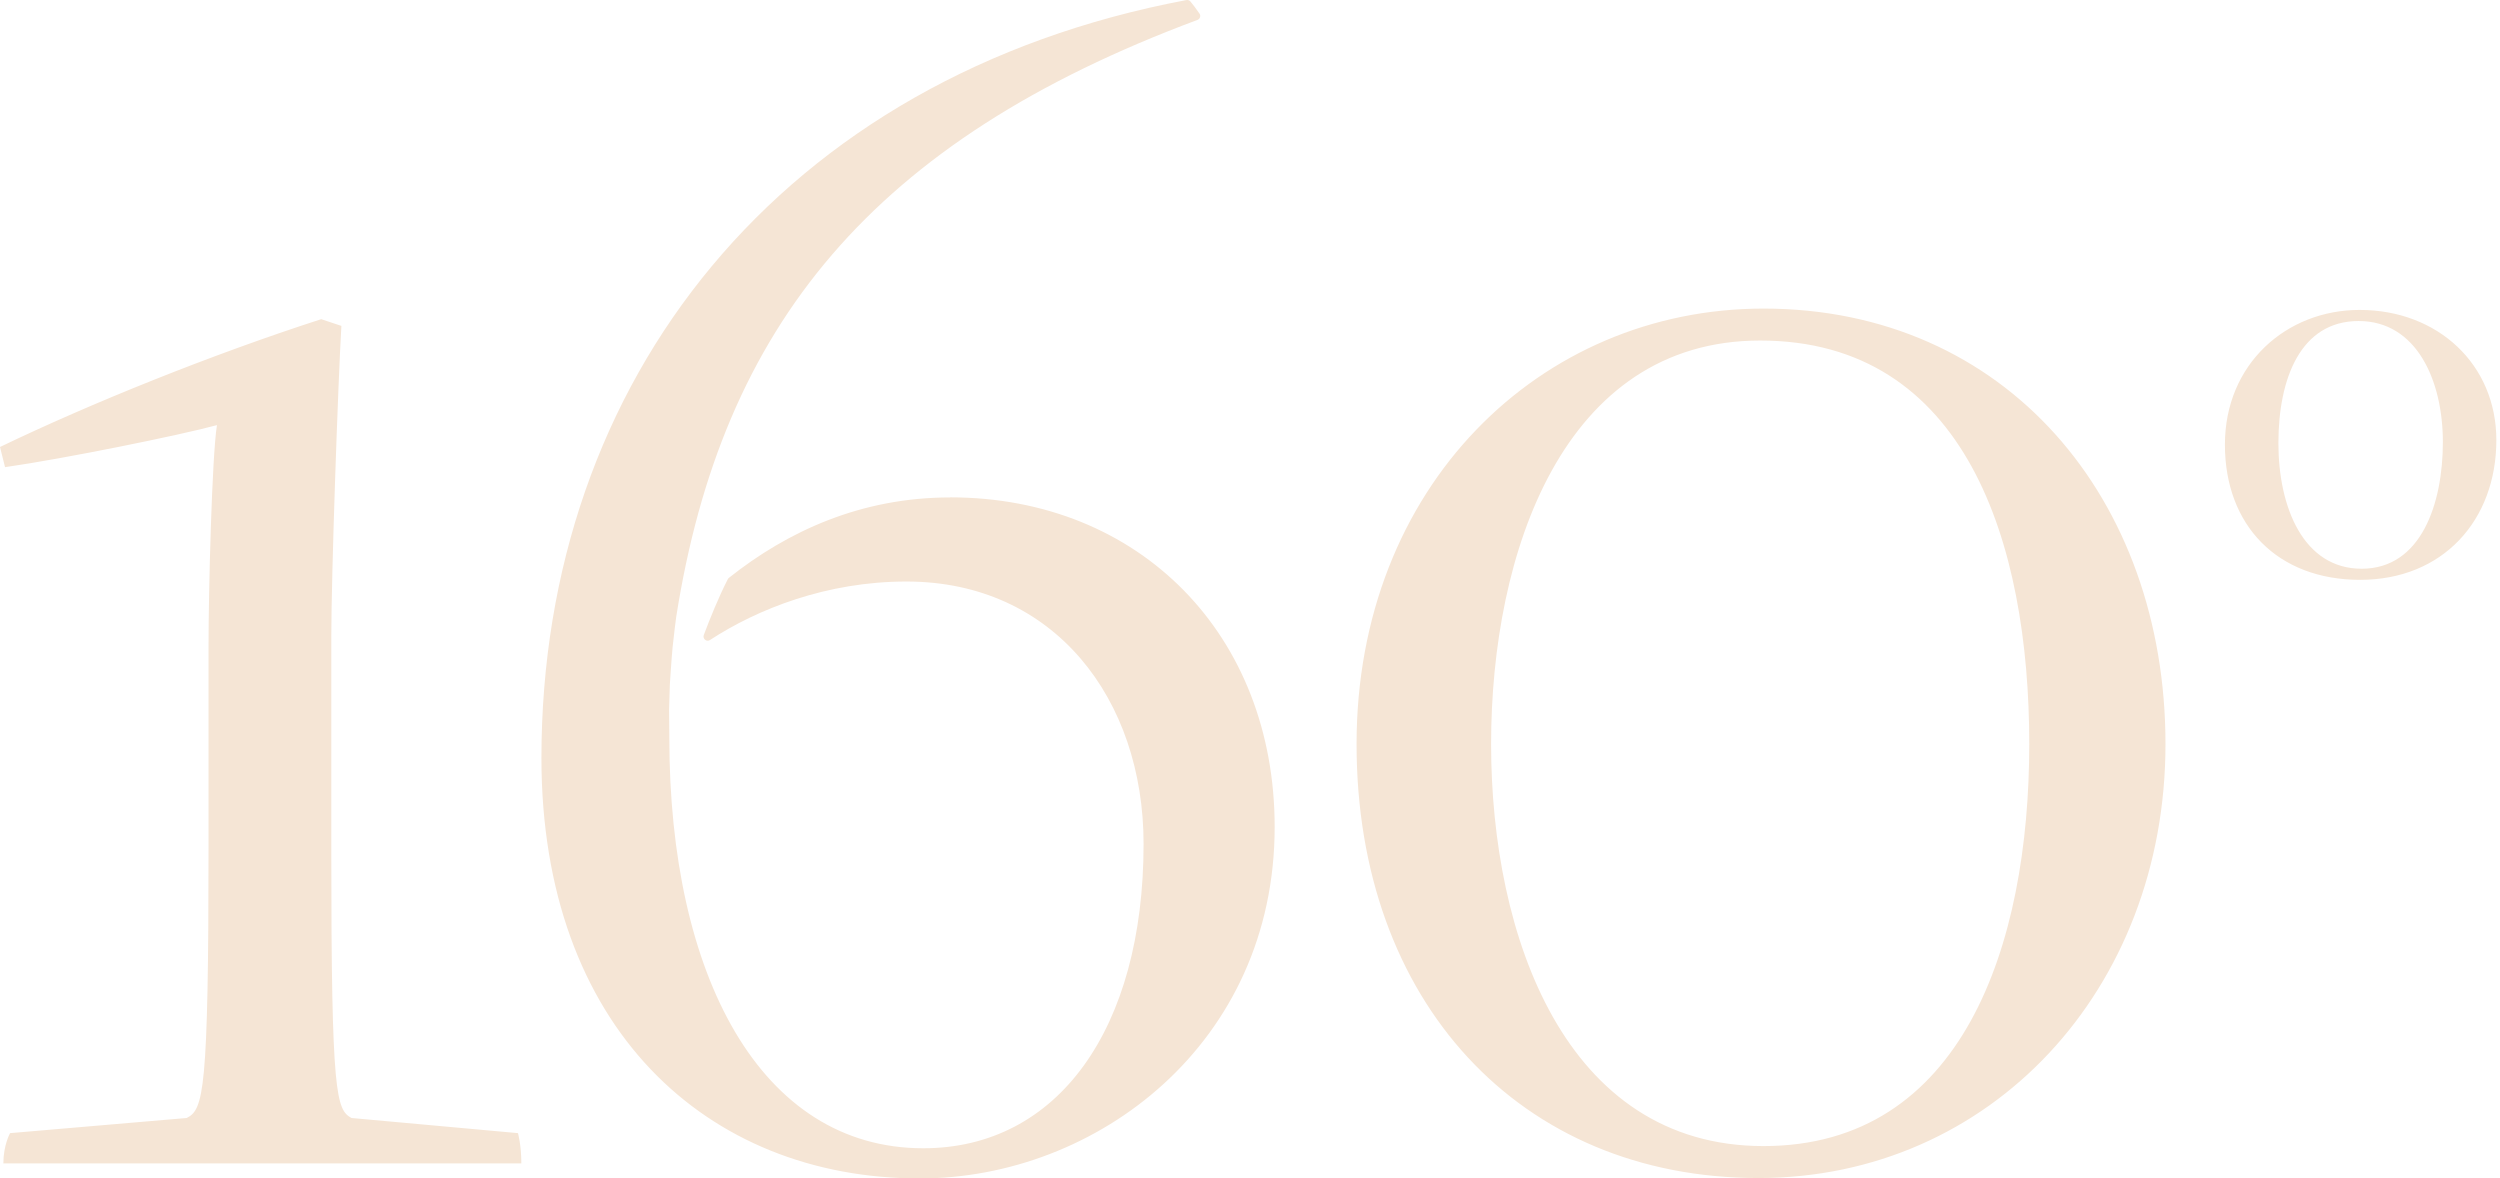<svg width="297" height="140" viewBox="0 0 297 140" fill="none" xmlns="http://www.w3.org/2000/svg">
<path fill-rule="evenodd" clip-rule="evenodd" d="M86.599 68.645C93.571 63.111 102.282 59.095 112.881 59.095L112.871 59.085C135.447 59.085 151.43 75.468 151.43 98.244C151.43 124.017 130.253 140 109.275 140C83.902 140 64.322 122.019 64.322 90.053C64.322 45.2 92.772 9.088 140.942 0.008C141.131 -0.022 141.311 0.037 141.431 0.187C141.681 0.487 142.11 1.046 142.5 1.616C142.69 1.886 142.56 2.255 142.26 2.365C103.631 16.76 85.77 38.707 80.335 73.28C80.335 73.28 80.046 75.448 79.906 76.876C79.766 78.305 79.576 81.362 79.576 81.362V81.402L79.486 84.329C79.486 84.877 79.494 85.469 79.502 86.052C79.509 86.615 79.516 87.169 79.516 87.665C79.516 115.835 90.305 136.414 109.684 136.414C125.668 136.414 135.857 122.229 135.857 100.252C135.857 83.07 125.268 69.085 107.687 69.085C98.237 69.085 90.035 72.321 84.341 76.037C83.942 76.297 83.442 75.888 83.612 75.438C84.321 73.54 85.37 70.943 86.459 68.815C86.489 68.745 86.539 68.695 86.599 68.645ZM161.16 88.404C161.16 118.972 180.54 139.95 208.91 139.95C236.481 139.95 257.259 117.574 257.259 88.404C257.259 59.235 238.279 36.659 209.509 36.659C182.937 36.659 161.16 57.837 161.16 88.404ZM177.143 88.404C177.143 65.628 185.734 40.455 209.11 40.455C233.484 40.455 241.076 64.43 241.076 88.404C241.076 112.379 233.084 136.154 209.509 136.154C185.934 136.154 177.143 111.18 177.143 88.404ZM296.566 52.282C296.566 43.292 289.614 36.819 280.323 36.819C271.633 36.819 264.32 43.232 264.32 52.822C264.32 62.412 270.554 68.885 280.383 68.885C290.213 68.885 296.566 61.812 296.566 52.282ZM290.213 52.522C290.213 59.834 287.636 67.566 280.563 67.566C273.67 67.566 270.674 60.314 270.674 52.642C270.674 44.97 273.311 38.137 280.204 38.137C287.096 38.137 290.213 45.21 290.213 52.522ZM0.4 138.212C0.4 136.014 1.199 134.616 1.199 134.616L22.177 132.818C24.174 131.819 24.774 129.821 24.774 100.452V76.677C24.774 70.284 25.174 54.3 25.773 50.504C21.378 51.703 7.592 54.5 0.599 55.499L0 53.102C10.789 47.907 25.174 42.113 38.16 37.918L40.557 38.717C40.158 45.51 39.358 68.485 39.358 75.678V101.251C39.358 130.22 39.958 131.819 41.756 132.818L61.535 134.616C61.535 134.616 61.935 136.014 61.935 138.212H0.4Z" fill="#F5E5D5"/>
</svg>

